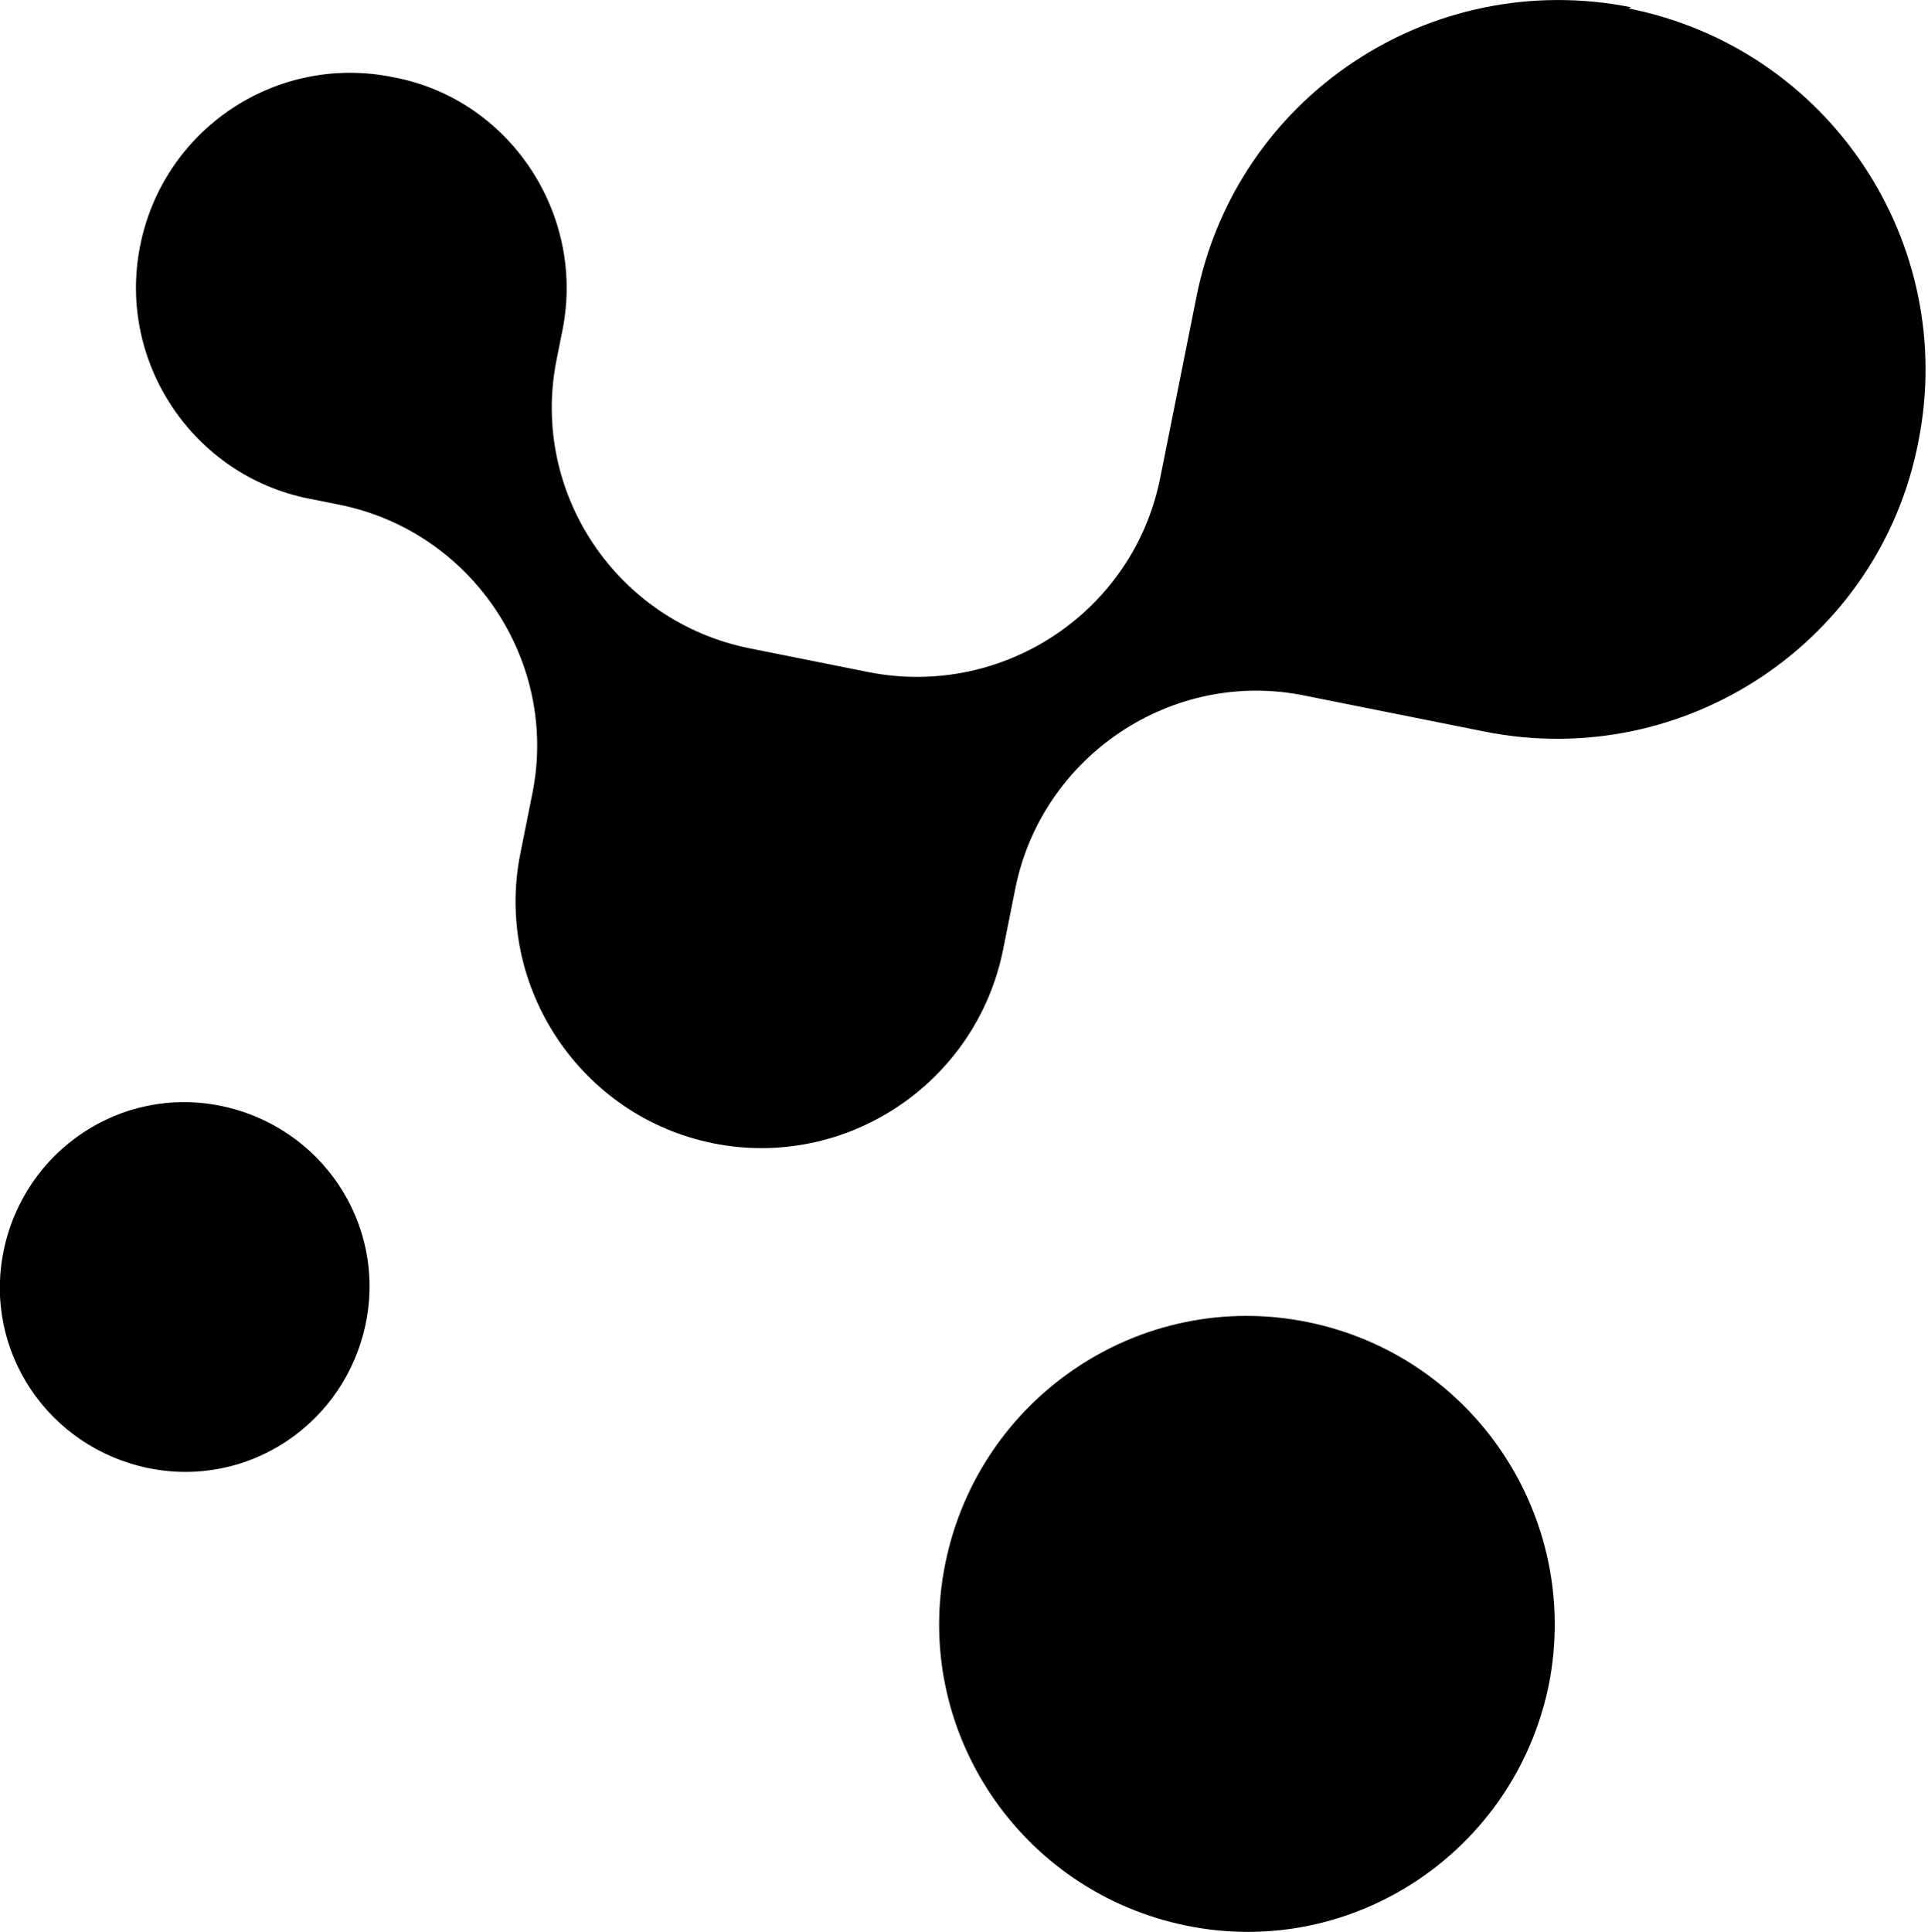 <?xml version="1.0" encoding="UTF-8"?>
<svg id="Layer_2" xmlns="http://www.w3.org/2000/svg" viewBox="0 0 15.97 16">
  <g id="Layer_1-2" data-name="Layer_1">
    <path d="M1.83,9.16c-.83-.17-1.63.37-1.8,1.2-.17.83.37,1.63,1.2,1.8.83.17,1.63-.37,1.8-1.2.17-.83-.37-1.63-1.2-1.8Z"/>
    <path d="M10.83,10.95c-1.38-.28-2.72.62-3,2-.28,1.38.62,2.72,2,3,1.38.28,2.72-.62,3-2,.27-1.38-.62-2.72-2-3Z"/>
    <path d="M13.51.06c-1.66-.33-3.27.74-3.6,2.4l-.3,1.5c-.22,1.1-1.29,1.82-2.4,1.61l-1-.2c-1.1-.22-1.82-1.29-1.6-2.39l.05-.25c.19-.96-.44-1.91-1.4-2.09-.97-.2-1.91.43-2.1,1.4-.19.96.44,1.9,1.4,2.09l.25.05c1.1.22,1.82,1.3,1.6,2.39l-.1.5c-.22,1.1.5,2.18,1.6,2.4,1.1.22,2.18-.5,2.4-1.61l.1-.5c.22-1.1,1.3-1.82,2.39-1.6l1.5.3c1.66.33,3.27-.75,3.59-2.4.33-1.65-.74-3.26-2.4-3.59Z"/>
  </g>
</svg>